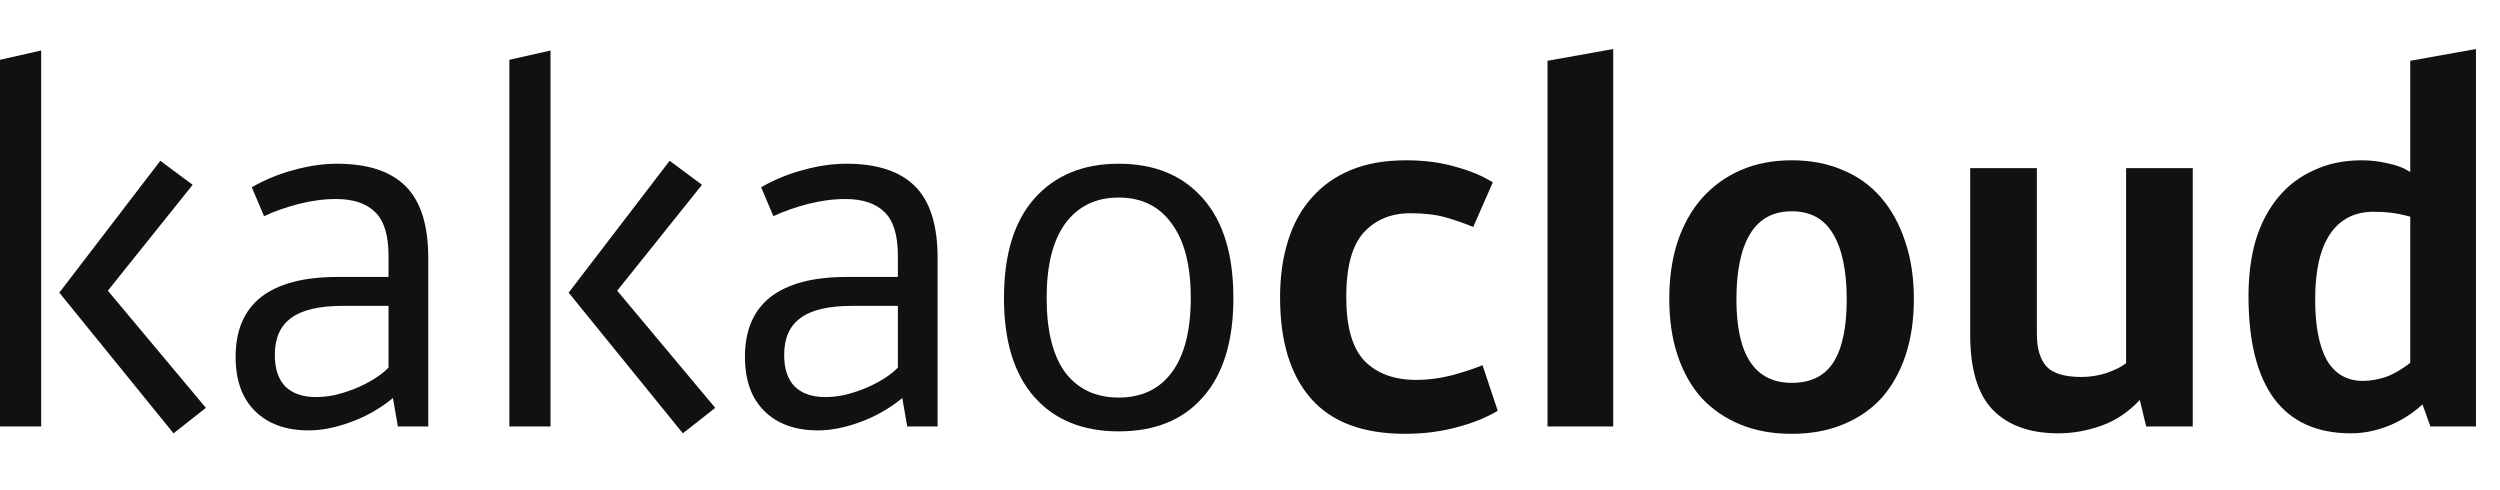 <svg width="102" height="20" viewBox="0 0 102 20" fill="none" xmlns="http://www.w3.org/2000/svg">
<path d="M6.54 6.56L7.86 7.54L4.4 11.86L8.4 16.64L7.08 17.68L2.42 11.94L6.54 6.56ZM1.68 17.4H0V2.44L1.68 2.06V17.4Z" fill="#111111"/>
<path d="M9.613 14.56C9.613 13.48 9.959 12.667 10.652 12.12C11.359 11.573 12.393 11.3 13.752 11.3H15.852V10.44C15.852 9.6 15.672 9.007 15.312 8.66C14.953 8.3 14.419 8.12 13.713 8.12C13.219 8.12 12.713 8.187 12.193 8.32C11.672 8.453 11.199 8.62 10.773 8.82L10.273 7.64C10.806 7.333 11.373 7.1 11.973 6.94C12.586 6.767 13.179 6.68 13.752 6.68C15.006 6.68 15.939 6.987 16.552 7.6C17.166 8.213 17.473 9.187 17.473 10.52V17.4H16.233L16.032 16.24C15.512 16.667 14.939 16.993 14.312 17.22C13.699 17.447 13.126 17.56 12.592 17.56C11.659 17.56 10.926 17.293 10.393 16.76C9.873 16.24 9.613 15.507 9.613 14.56ZM12.893 16.2C13.133 16.2 13.386 16.173 13.652 16.12C13.932 16.053 14.206 15.967 14.473 15.86C14.739 15.753 14.992 15.627 15.232 15.48C15.473 15.333 15.679 15.173 15.852 15V12.48H13.973C13.012 12.48 12.312 12.647 11.873 12.98C11.432 13.3 11.213 13.8 11.213 14.48C11.213 15.04 11.352 15.467 11.633 15.76C11.926 16.053 12.346 16.2 12.893 16.2Z" fill="#111111"/>
<path d="M27.321 6.56L28.641 7.54L25.181 11.86L29.181 16.64L27.861 17.68L23.201 11.94L27.321 6.56ZM22.461 17.4H20.781V2.44L22.461 2.06V17.4Z" fill="#111111"/>
<path d="M30.394 14.56C30.394 13.48 30.74 12.667 31.434 12.12C32.14 11.573 33.174 11.3 34.534 11.3H36.634V10.44C36.634 9.6 36.454 9.007 36.094 8.66C35.734 8.3 35.2 8.12 34.494 8.12C34 8.12 33.494 8.187 32.974 8.32C32.454 8.453 31.98 8.62 31.554 8.82L31.054 7.64C31.587 7.333 32.154 7.1 32.754 6.94C33.367 6.767 33.96 6.68 34.534 6.68C35.787 6.68 36.72 6.987 37.334 7.6C37.947 8.213 38.254 9.187 38.254 10.52V17.4H37.014L36.814 16.24C36.294 16.667 35.72 16.993 35.094 17.22C34.48 17.447 33.907 17.56 33.374 17.56C32.44 17.56 31.707 17.293 31.174 16.76C30.654 16.24 30.394 15.507 30.394 14.56ZM33.674 16.2C33.914 16.2 34.167 16.173 34.434 16.12C34.714 16.053 34.987 15.967 35.254 15.86C35.52 15.753 35.774 15.627 36.014 15.48C36.254 15.333 36.46 15.173 36.634 15V12.48H34.754C33.794 12.48 33.094 12.647 32.654 12.98C32.214 13.3 31.994 13.8 31.994 14.48C31.994 15.04 32.134 15.467 32.414 15.76C32.707 16.053 33.127 16.2 33.674 16.2Z" fill="#111111"/>
<path d="M45.642 6.68C47.109 6.68 48.256 7.153 49.083 8.1C49.909 9.033 50.322 10.387 50.322 12.16C50.322 13.92 49.909 15.267 49.083 16.2C48.269 17.133 47.123 17.6 45.642 17.6C44.176 17.6 43.029 17.133 42.203 16.2C41.376 15.267 40.962 13.92 40.962 12.16C40.962 10.387 41.376 9.033 42.203 8.1C43.042 7.153 44.189 6.68 45.642 6.68ZM45.642 8.06C44.709 8.06 43.983 8.413 43.462 9.12C42.956 9.813 42.703 10.827 42.703 12.16C42.703 13.493 42.956 14.507 43.462 15.2C43.983 15.88 44.709 16.22 45.642 16.22C46.576 16.22 47.296 15.88 47.803 15.2C48.322 14.507 48.583 13.493 48.583 12.16C48.583 10.827 48.322 9.813 47.803 9.12C47.296 8.413 46.576 8.06 45.642 8.06Z" fill="#111111"/>
<path d="M60.107 9.26C59.72 9.1 59.334 8.967 58.947 8.86C58.56 8.753 58.093 8.7 57.547 8.7C56.76 8.7 56.127 8.96 55.647 9.48C55.167 10 54.927 10.88 54.927 12.12C54.927 13.347 55.18 14.22 55.687 14.74C56.194 15.247 56.894 15.5 57.787 15.5C58.254 15.5 58.727 15.44 59.207 15.32C59.7 15.187 60.127 15.047 60.487 14.9L61.107 16.76C60.64 17.04 60.074 17.267 59.407 17.44C58.754 17.613 58.06 17.7 57.327 17.7C55.607 17.7 54.327 17.22 53.487 16.26C52.647 15.3 52.227 13.927 52.227 12.14C52.227 11.287 52.334 10.52 52.547 9.84C52.76 9.147 53.08 8.56 53.507 8.08C53.934 7.587 54.467 7.207 55.107 6.94C55.747 6.673 56.5 6.54 57.367 6.54C58.114 6.54 58.78 6.627 59.367 6.8C59.967 6.96 60.48 7.173 60.907 7.44L60.107 9.26Z" fill="#111111"/>
<path d="M65.819 17.4H63.139V2.48L65.819 2V17.4Z" fill="#111111"/>
<path d="M73.106 6.54C73.879 6.54 74.572 6.673 75.186 6.94C75.799 7.193 76.319 7.567 76.746 8.06C77.172 8.553 77.499 9.147 77.726 9.84C77.966 10.533 78.086 11.32 78.086 12.2C78.086 13.053 77.972 13.82 77.746 14.5C77.519 15.18 77.192 15.76 76.766 16.24C76.339 16.707 75.812 17.067 75.186 17.32C74.572 17.573 73.879 17.7 73.106 17.7C72.319 17.7 71.619 17.573 71.006 17.32C70.392 17.067 69.866 16.707 69.426 16.24C68.999 15.76 68.672 15.18 68.446 14.5C68.219 13.82 68.106 13.053 68.106 12.2C68.106 11.333 68.219 10.553 68.446 9.86C68.686 9.153 69.019 8.56 69.446 8.08C69.886 7.587 70.412 7.207 71.026 6.94C71.639 6.673 72.332 6.54 73.106 6.54ZM73.106 8.62C72.346 8.62 71.779 8.927 71.406 9.54C71.032 10.153 70.846 11.047 70.846 12.22C70.846 14.487 71.599 15.62 73.106 15.62C73.879 15.62 74.446 15.34 74.806 14.78C75.166 14.207 75.346 13.353 75.346 12.22C75.346 11.047 75.159 10.153 74.786 9.54C74.426 8.927 73.866 8.62 73.106 8.62Z" fill="#111111"/>
<path d="M89.464 17.4H87.564L87.304 16.32C86.824 16.827 86.29 17.18 85.704 17.38C85.13 17.58 84.557 17.68 83.984 17.68C82.824 17.68 81.93 17.36 81.304 16.72C80.69 16.08 80.384 15.06 80.384 13.66V6.86H83.104V13.62C83.104 14.22 83.237 14.667 83.504 14.96C83.77 15.24 84.244 15.38 84.924 15.38C85.27 15.38 85.61 15.327 85.944 15.22C86.29 15.1 86.557 14.967 86.744 14.82V6.86H89.464V17.4Z" fill="#111111"/>
<path d="M96.359 6.54C96.705 6.54 97.052 6.58 97.399 6.66C97.759 6.727 98.072 6.847 98.339 7.02V2.48L101.019 2V17.4H99.159L98.839 16.5C98.412 16.887 97.945 17.18 97.439 17.38C96.932 17.58 96.425 17.68 95.919 17.68C94.532 17.68 93.485 17.207 92.779 16.26C92.085 15.313 91.739 13.92 91.739 12.08C91.739 11.227 91.839 10.46 92.039 9.78C92.252 9.1 92.559 8.52 92.959 8.04C93.359 7.56 93.845 7.193 94.419 6.94C94.992 6.673 95.639 6.54 96.359 6.54ZM96.399 15.54C96.705 15.54 97.019 15.487 97.339 15.38C97.672 15.26 98.005 15.067 98.339 14.8V8.84C98.045 8.76 97.785 8.707 97.559 8.68C97.345 8.653 97.105 8.64 96.839 8.64C96.065 8.64 95.472 8.947 95.059 9.56C94.659 10.16 94.459 11.047 94.459 12.22C94.459 13.3 94.619 14.127 94.939 14.7C95.272 15.26 95.759 15.54 96.399 15.54Z" fill="#111111"/>
</svg>
